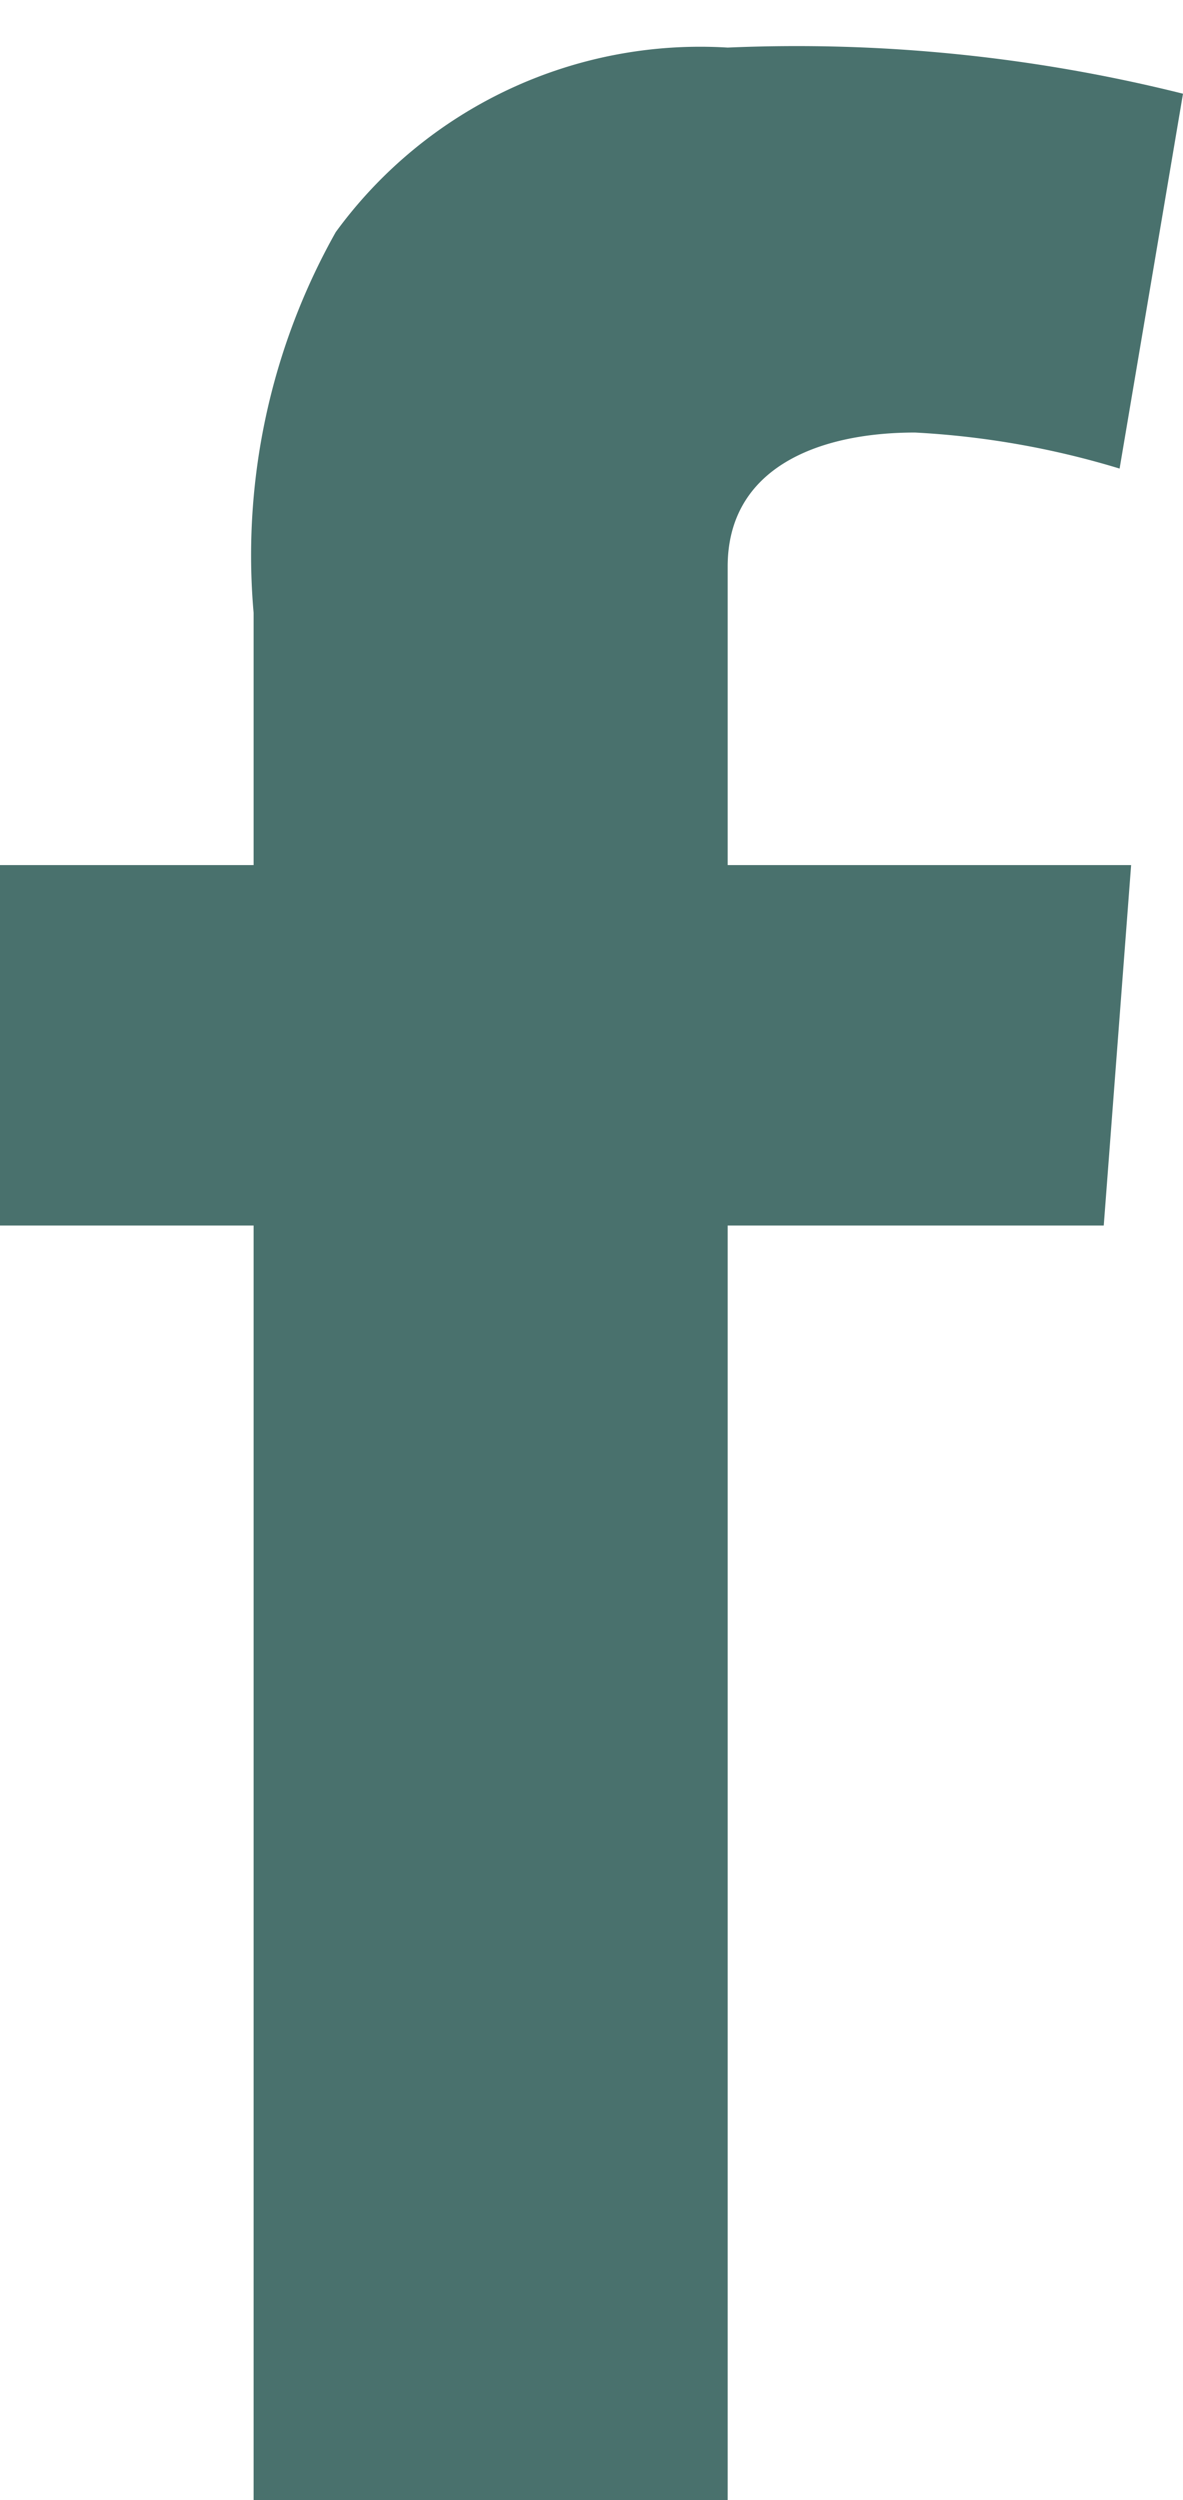 <svg xmlns="http://www.w3.org/2000/svg" viewBox="0 0 8.21 17.34"><defs><style>.a{fill:#49716d;}</style></defs><title>Socialmediabuttons</title><path class="a" d="M0,6H1.76V4.25a4.57,4.57,0,0,1,.57-2.64A3.13,3.13,0,0,1,5.05.33,11.05,11.05,0,0,1,8.21.65L7.77,3.25A5.94,5.94,0,0,0,6.35,3c-.68,0-1.3.25-1.3.93V6h2.8L7.66,8.5H5.05v8.84H1.76V8.5H0Z"/></svg>